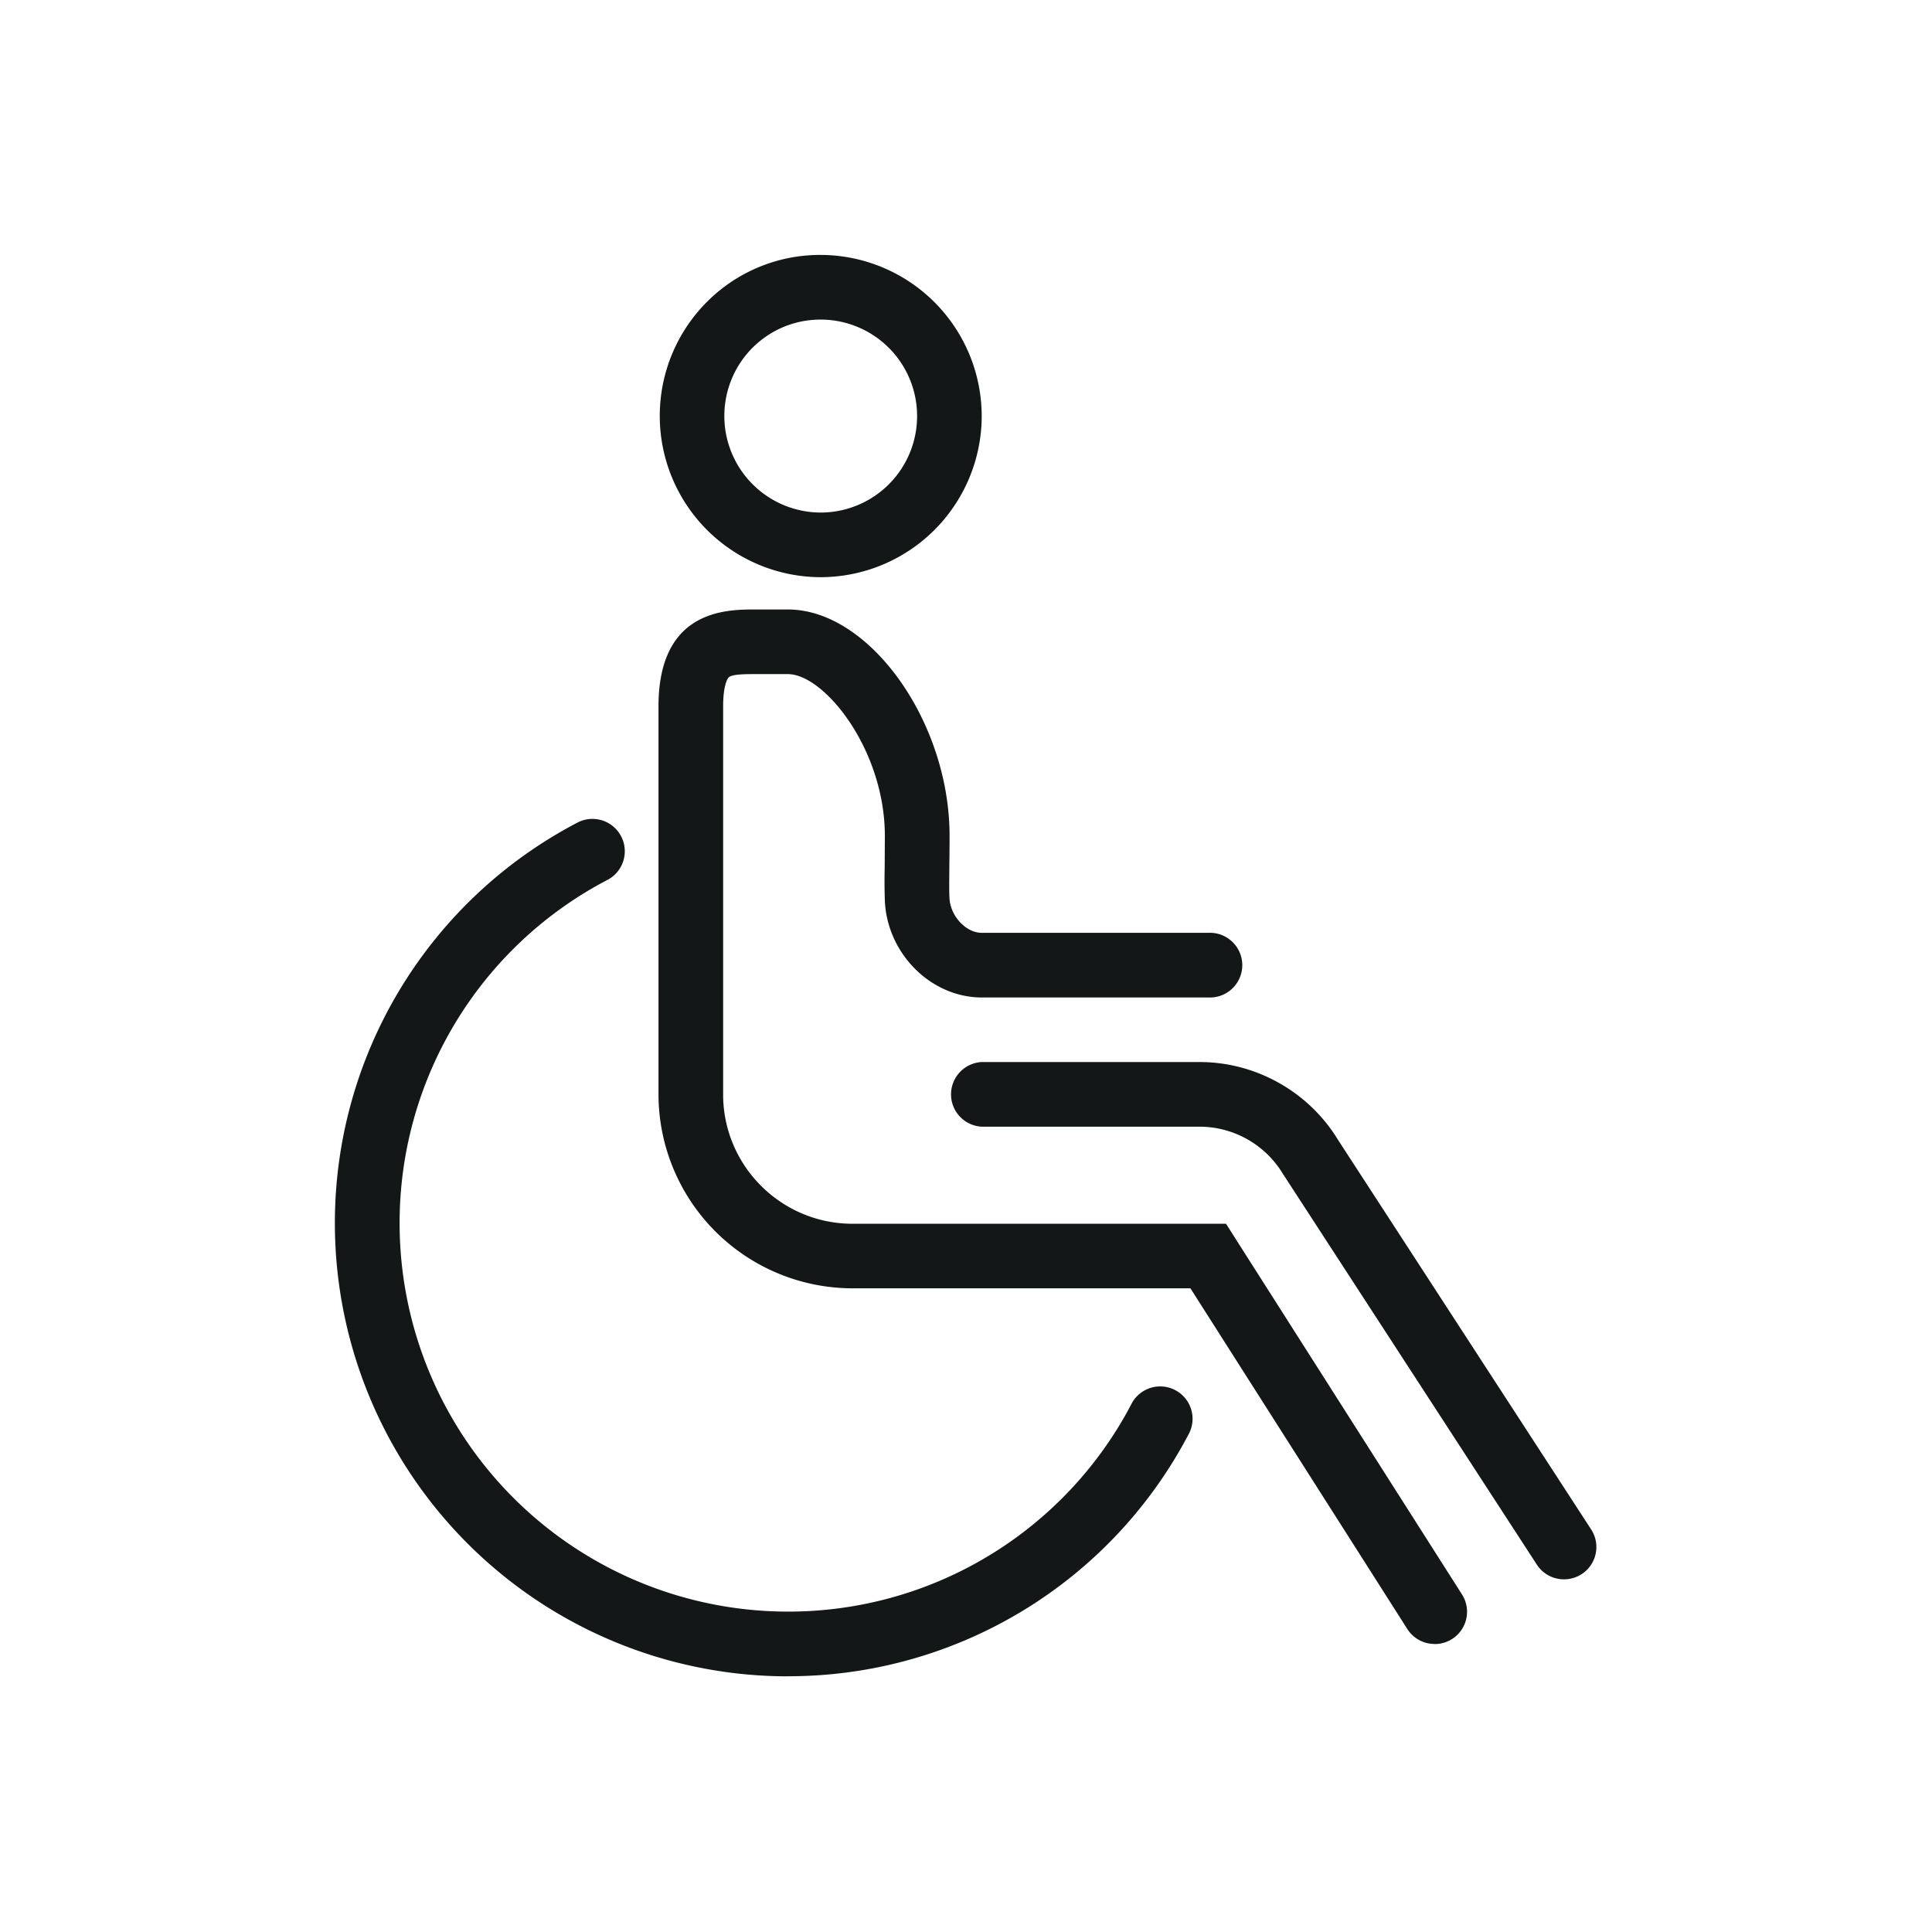 <svg width="24" height="24" xmlns="http://www.w3.org/2000/svg"><g fill="#131717" fill-rule="evenodd"><path d="M19.429 19.619a.401.401 0 01-.338-.183l-3.155-4.855a1.211 1.211 0 00-1.034-.585h-2.706a.402.402 0 010-.803h2.706c.7 0 1.357.37 1.72.968l3.143 4.837a.401.401 0 01-.336.621"/><path d="M17.822 20.422a.402.402 0 01-.34-.186l-2.694-4.232H10.59a2.413 2.413 0 01-2.41-2.41V8.776c0-1.205.844-1.205 1.205-1.205h.402c1.014 0 2.009 1.393 2.009 2.812 0 .155-.002.288-.003.402-.001.168-.003.3.002.376.014.223.206.427.402.427h2.813a.402.402 0 110 .803h-2.813c-.623 0-1.164-.53-1.204-1.18a6.838 6.838 0 01-.003-.434l.002-.394c0-1.07-.751-2.009-1.205-2.009h-.402c-.116 0-.275 0-.326.035-.026.017-.076.116-.076.367v4.82c0 .885.721 1.606 1.607 1.606h4.64l2.931 4.604a.401.401 0 01-.338.617M10.194 3.97c-.316 0-.613.122-.839.343a1.2 1.2 0 00.828 2.054 1.198 1.198 0 00.022-2.397h-.011m0 3.2h-.018a2.004 2.004 0 01-1.384-3.43 1.982 1.982 0 011.42-.573 2.004 2.004 0 011.983 2.02 2.004 2.004 0 01-2 1.983"/><path d="M9.786 20.824A5.63 5.63 0 014.16 15.2a5.61 5.61 0 013.028-4.989.402.402 0 01.372.712 4.808 4.808 0 00-2.596 4.277 4.826 4.826 0 004.82 4.82 4.81 4.81 0 004.28-2.596.402.402 0 01.712.372 5.612 5.612 0 01-4.991 3.027"/></g></svg>